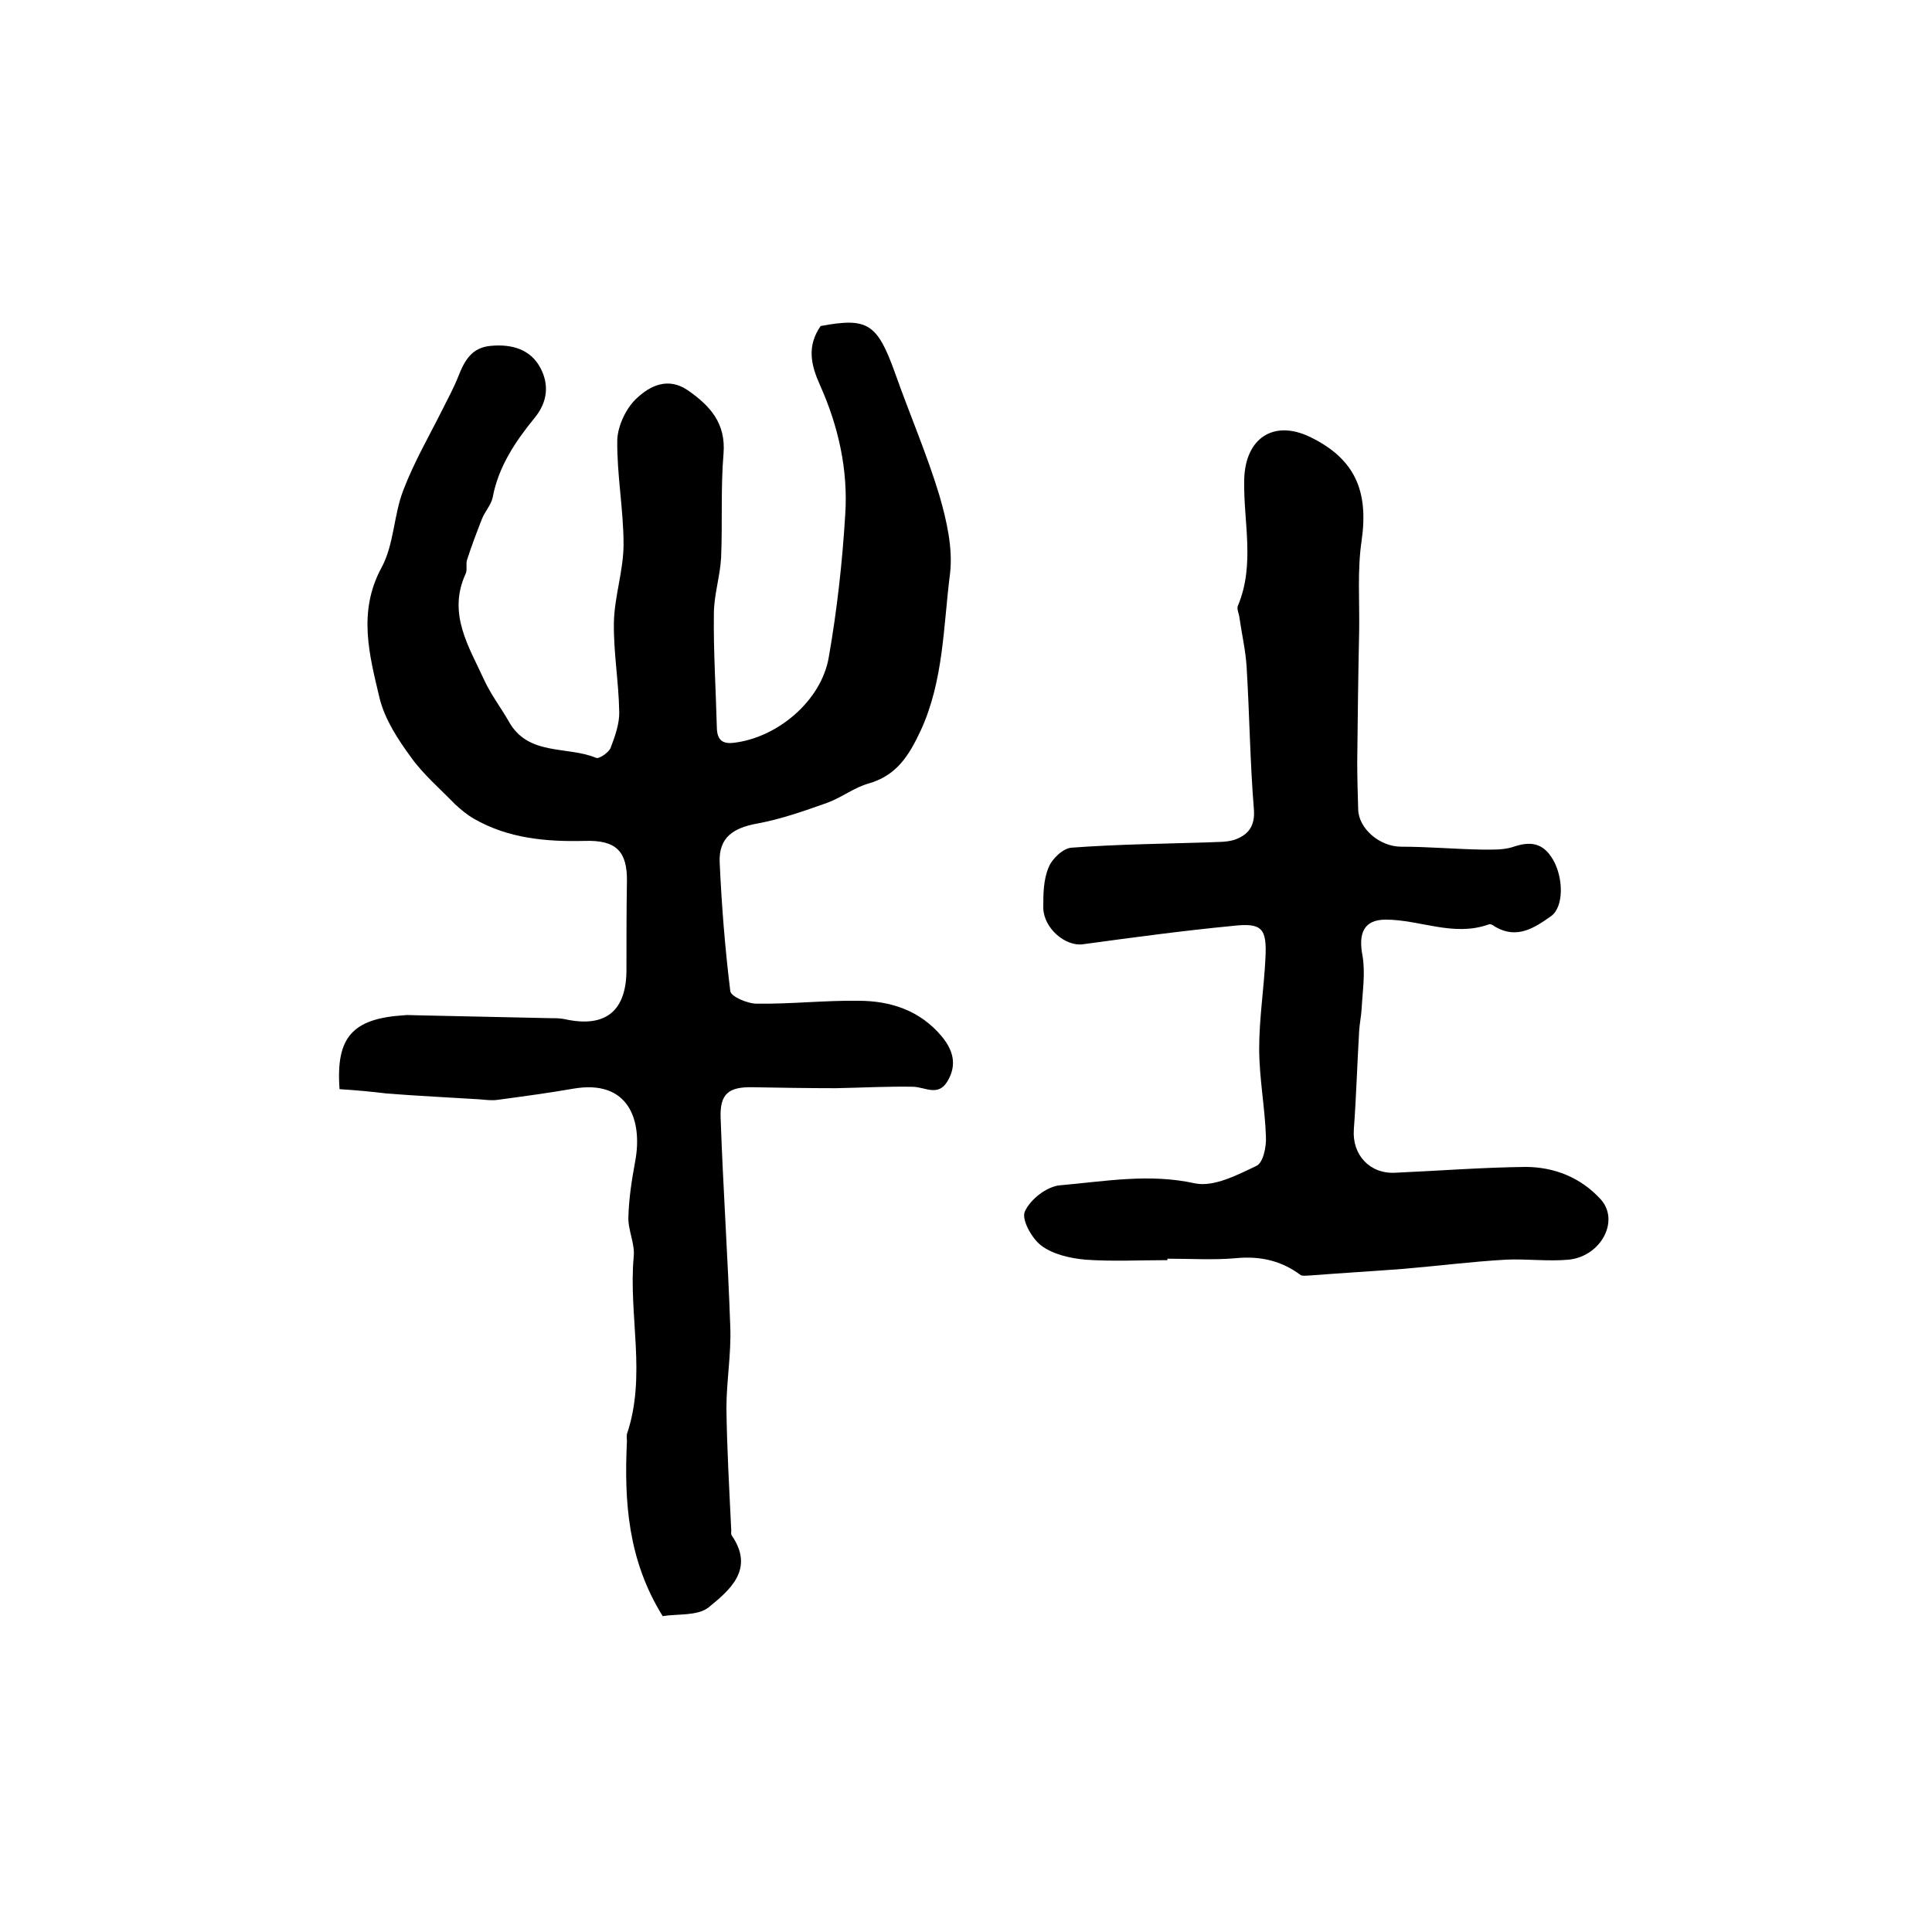 <?xml version="1.0" encoding="utf-8"?>
<!-- Generator: Adobe Illustrator 22.0.0, SVG Export Plug-In . SVG Version: 6.00 Build 0)  -->
<svg version="1.1" id="图层_1" xmlns="http://www.w3.org/2000/svg" xmlns:xlink="http://www.w3.org/1999/xlink" x="0px" y="0px"
	 viewBox="0 0 400 400" style="enable-background:new 0 0 400 400;" xml:space="preserve">
<style type="text/css">
	.st0{fill:#FFFFFF;}
</style>
<g>
	
	<path d="M70.3,225.5c-0.8-10.8,2.7-14.6,13.3-15.3c0.8-0.1,1.7,0,2.5,0c9.3,0.2,18.6,0.4,27.8,0.6c1,0,2,0,3,0.2
		c8.5,1.9,12.9-1.7,12.8-10.5c0-6,0-12,0.1-18c0.1-6.3-2.3-8.6-8.7-8.4c-8,0.2-15.9-0.5-23-4.6c-1.4-0.8-2.7-1.9-3.9-3
		c-3.1-3.2-6.6-6.2-9.1-9.7c-2.7-3.7-5.4-7.8-6.5-12.2c-2.1-8.9-4.6-17.9,0.4-27.1c2.6-4.8,2.5-10.9,4.5-16
		c2.2-5.8,5.4-11.3,8.2-16.9c1.1-2.2,2.3-4.4,3.2-6.7c1.3-3.3,2.8-6,6.8-6.3c4.4-0.4,8.2,0.8,10.2,4.6c1.8,3.4,1.5,7-1.2,10.3
		c-4,4.9-7.5,10.1-8.7,16.5c-0.3,1.5-1.6,2.9-2.2,4.4c-1.1,2.8-2.2,5.7-3.1,8.5c-0.3,0.9,0.1,2.1-0.3,2.9
		c-3.8,8.3,0.7,15.1,3.9,22.1c1.4,3,3.4,5.6,5,8.4c4,7.3,12.1,5.1,18.1,7.6c0.6,0.3,2.6-1.1,3-2c0.9-2.4,1.9-5.1,1.8-7.6
		c-0.1-6.1-1.2-12.3-1.1-18.4c0.1-5.4,2-10.8,2-16.2c0-7.2-1.4-14.4-1.3-21.6c0.1-3,1.9-6.8,4.2-8.8c2.6-2.4,6.3-4.3,10.4-1.5
		c4.6,3.2,7.9,6.8,7.4,13.1c-0.6,7.1-0.2,14.3-0.5,21.5c-0.2,3.9-1.5,7.8-1.5,11.7c-0.1,7.7,0.4,15.4,0.6,23.1
		c0,2.4,0.6,3.9,3.4,3.6c9.1-1,18.3-8.7,19.8-17.8c1.7-9.7,2.8-19.6,3.4-29.5c0.6-9.2-1.4-18.2-5.2-26.7c-1.9-4.2-2.8-8.1,0.1-12.3
		c9.7-1.8,11.7-0.6,15.4,9.7c3,8.5,6.6,16.8,9.2,25.4c1.5,5.2,2.8,10.9,2.2,16.1c-1.4,10.9-1.3,22.2-6.1,32.6
		c-2.4,5.1-4.9,9.2-10.7,10.9c-3,0.8-5.6,2.9-8.6,4c-4.8,1.7-9.6,3.4-14.5,4.3c-5,0.9-8,2.9-7.8,8c0.4,8.9,1.1,17.8,2.2,26.7
		c0.1,1.1,3.5,2.6,5.5,2.6c7,0.1,14-0.7,21-0.6c6.7,0,12.8,2,17.3,7.4c2.3,2.8,3.2,5.8,1.2,9.2c-1.9,3.3-4.6,1.3-7.1,1.2
		c-5.4-0.1-10.7,0.2-16.1,0.3c-5.7,0-11.5-0.1-17.2-0.2c-5-0.1-6.8,1.4-6.6,6.4c0.5,14.4,1.5,28.9,2,43.3c0.2,5.6-0.8,11.2-0.8,16.7
		c0.1,8.5,0.6,16.9,1,25.4c0,0.3-0.1,0.7,0.1,1c4.8,7-0.4,11.3-4.8,14.9c-2.3,1.8-6.4,1.3-9.5,1.8c-7.2-11.6-8-23.7-7.4-36.2
		c0-0.5-0.1-1,0-1.5c4.1-12.1,0.3-24.5,1.4-36.7c0.3-2.7-1.2-5.5-1.1-8.2c0.1-3.9,0.7-7.7,1.4-11.5c1.6-8.5-1.3-17.1-12.8-15.1
		c-5.2,0.9-10.4,1.6-15.6,2.3c-1.3,0.2-2.6,0-3.9-0.1c-6.4-0.4-12.7-0.7-19.1-1.2C76.8,226,73.6,225.7,70.3,225.5z"/>
	<path d="M241.7,260.9c-5.7,0-11.4,0.3-17-0.1c-3.2-0.3-6.7-1.1-9.1-2.9c-2-1.5-4.2-5.5-3.4-7.1c1.1-2.5,4.6-5.2,7.3-5.4
		c9.2-0.8,18.4-2.5,27.9-0.4c3.9,0.8,8.7-1.7,12.7-3.6c1.4-0.6,2.1-3.9,2-6c-0.2-6.1-1.4-12.2-1.4-18.3c0-6.3,1-12.5,1.3-18.8
		c0.3-6.1-0.7-7.3-6.8-6.6c-10.4,1-20.7,2.4-31,3.8c-3.6,0.5-8.1-3.3-8.2-7.5c0-2.8,0-5.8,1.1-8.4c0.7-1.8,3-4,4.8-4.1
		c9.4-0.7,18.8-0.8,28.2-1.1c1.8-0.1,3.7,0,5.4-0.5c2.9-1,4.4-2.8,4.1-6.4c-0.8-9.8-0.9-19.6-1.5-29.4c-0.2-3.4-1-6.8-1.5-10.3
		c-0.1-0.8-0.6-1.8-0.3-2.4c3.6-8.6,1.1-17.4,1.3-26.1c0.2-8.6,6.1-12.5,13.7-8.8c9.2,4.5,12.1,11.1,10.6,21.5
		c-0.9,6.1-0.4,12.4-0.5,18.7c-0.2,9-0.3,18-0.4,27c0,3.3,0.1,6.6,0.2,9.9c0.1,4,4.5,7.7,8.9,7.7c5.6,0,11.1,0.5,16.7,0.6
		c2.1,0,4.3,0.1,6.3-0.5c3.7-1.3,6.4-1,8.5,2.7c2.1,3.7,2.2,9.7-0.5,11.6c-3.4,2.4-7,4.8-11.5,2.2c-0.4-0.3-1-0.7-1.4-0.5
		c-7.3,2.6-14.2-1-21.3-1c-4.6,0-5.7,2.9-4.8,7.5c0.6,3.6,0,7.4-0.2,11.1c-0.1,1.5-0.4,2.9-0.5,4.4c-0.4,6.8-0.6,13.6-1.1,20.4
		c-0.4,5.3,3.3,9.3,8.6,9c9-0.4,18-1.1,26.9-1.2c6,0,11.5,2.2,15.6,6.7c4,4.4,0.1,11.8-6.6,12.5c-4.3,0.4-8.7-0.2-13,0
		c-7.1,0.4-14.1,1.3-21.2,1.9c-6.6,0.5-13.2,0.9-19.8,1.4c-0.5,0-1.1,0.1-1.5-0.1c-4-3-8.4-4-13.5-3.5c-4.6,0.4-9.3,0.1-14,0.1
		C241.7,260.5,241.7,260.7,241.7,260.9z"/>
</g>
</svg>
